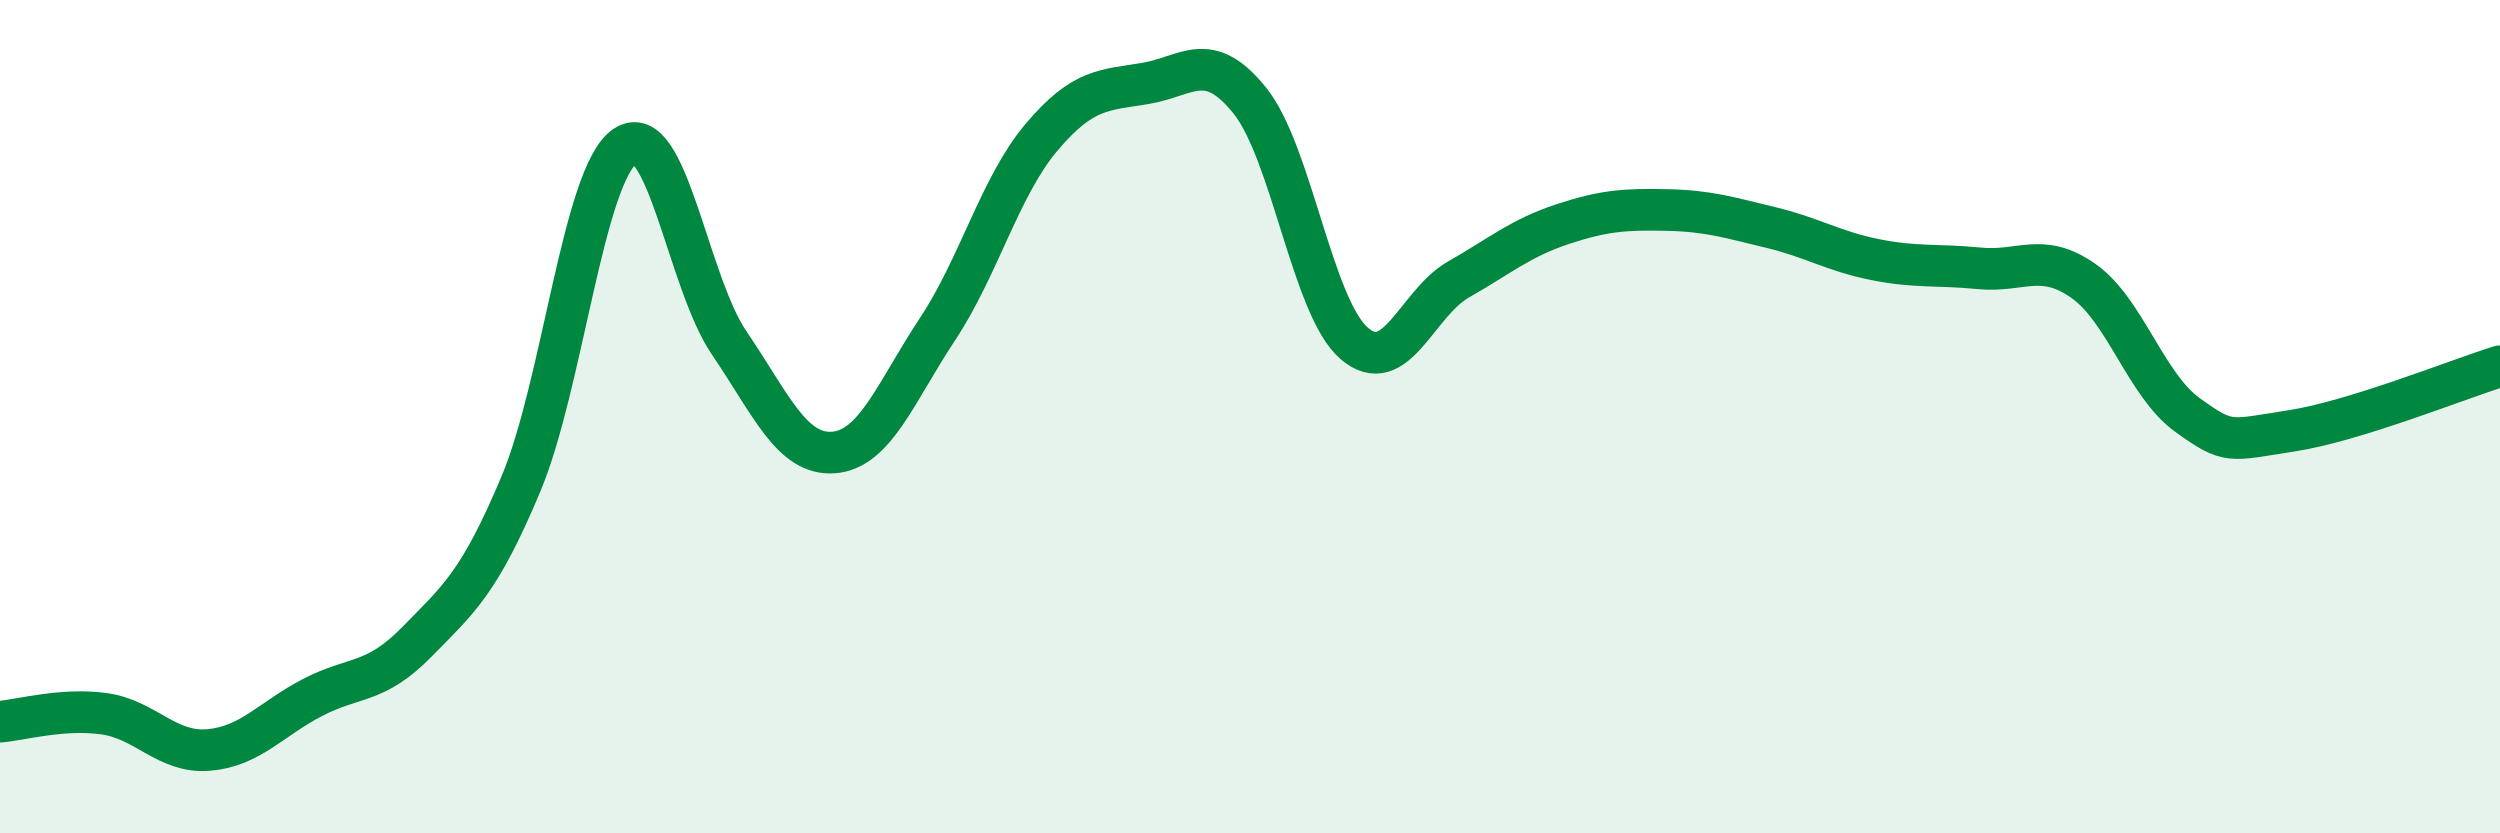 
    <svg width="60" height="20" viewBox="0 0 60 20" xmlns="http://www.w3.org/2000/svg">
      <path
        d="M 0,17.32 C 0.5,17.28 1.5,16.99 2.5,17.13 C 3.5,17.27 4,18.08 5,18 C 6,17.92 6.5,17.26 7.5,16.74 C 8.5,16.22 9,16.43 10,15.41 C 11,14.39 11.5,14 12.5,11.62 C 13.5,9.24 14,4.19 15,3.51 C 16,2.83 16.5,6.76 17.5,8.23 C 18.5,9.7 19,10.93 20,10.86 C 21,10.79 21.5,9.41 22.5,7.9 C 23.5,6.39 24,4.47 25,3.29 C 26,2.11 26.5,2.17 27.5,2 C 28.5,1.83 29,1.17 30,2.42 C 31,3.67 31.5,7.38 32.5,8.24 C 33.5,9.1 34,7.28 35,6.71 C 36,6.14 36.5,5.71 37.5,5.38 C 38.5,5.05 39,5.02 40,5.04 C 41,5.06 41.5,5.22 42.5,5.46 C 43.5,5.7 44,6.03 45,6.23 C 46,6.43 46.5,6.34 47.5,6.44 C 48.5,6.54 49,6.04 50,6.74 C 51,7.44 51.5,9.24 52.5,9.96 C 53.5,10.68 53.5,10.57 55,10.34 C 56.5,10.11 59,9.1 60,8.79L60 20L0 20Z"
        fill="#008740"
        opacity="0.1"
        stroke-linecap="round"
        stroke-linejoin="round"
      />
      <path
        d="M 0,17.32 C 0.5,17.28 1.5,16.99 2.5,17.13 C 3.5,17.27 4,18.08 5,18 C 6,17.92 6.5,17.26 7.5,16.74 C 8.5,16.22 9,16.43 10,15.41 C 11,14.39 11.5,14 12.5,11.62 C 13.5,9.24 14,4.19 15,3.51 C 16,2.83 16.5,6.76 17.5,8.23 C 18.5,9.7 19,10.93 20,10.86 C 21,10.79 21.5,9.41 22.5,7.9 C 23.5,6.39 24,4.47 25,3.29 C 26,2.11 26.5,2.17 27.5,2 C 28.5,1.83 29,1.17 30,2.42 C 31,3.67 31.5,7.38 32.5,8.24 C 33.5,9.1 34,7.28 35,6.71 C 36,6.14 36.5,5.71 37.5,5.38 C 38.5,5.05 39,5.02 40,5.04 C 41,5.06 41.5,5.22 42.5,5.46 C 43.5,5.7 44,6.03 45,6.23 C 46,6.43 46.5,6.34 47.5,6.44 C 48.5,6.54 49,6.04 50,6.74 C 51,7.44 51.5,9.24 52.5,9.96 C 53.5,10.68 53.5,10.57 55,10.34 C 56.5,10.11 59,9.1 60,8.79"
        stroke="#008740"
        stroke-width="1"
        fill="none"
        stroke-linecap="round"
        stroke-linejoin="round"
      />
    </svg>
  